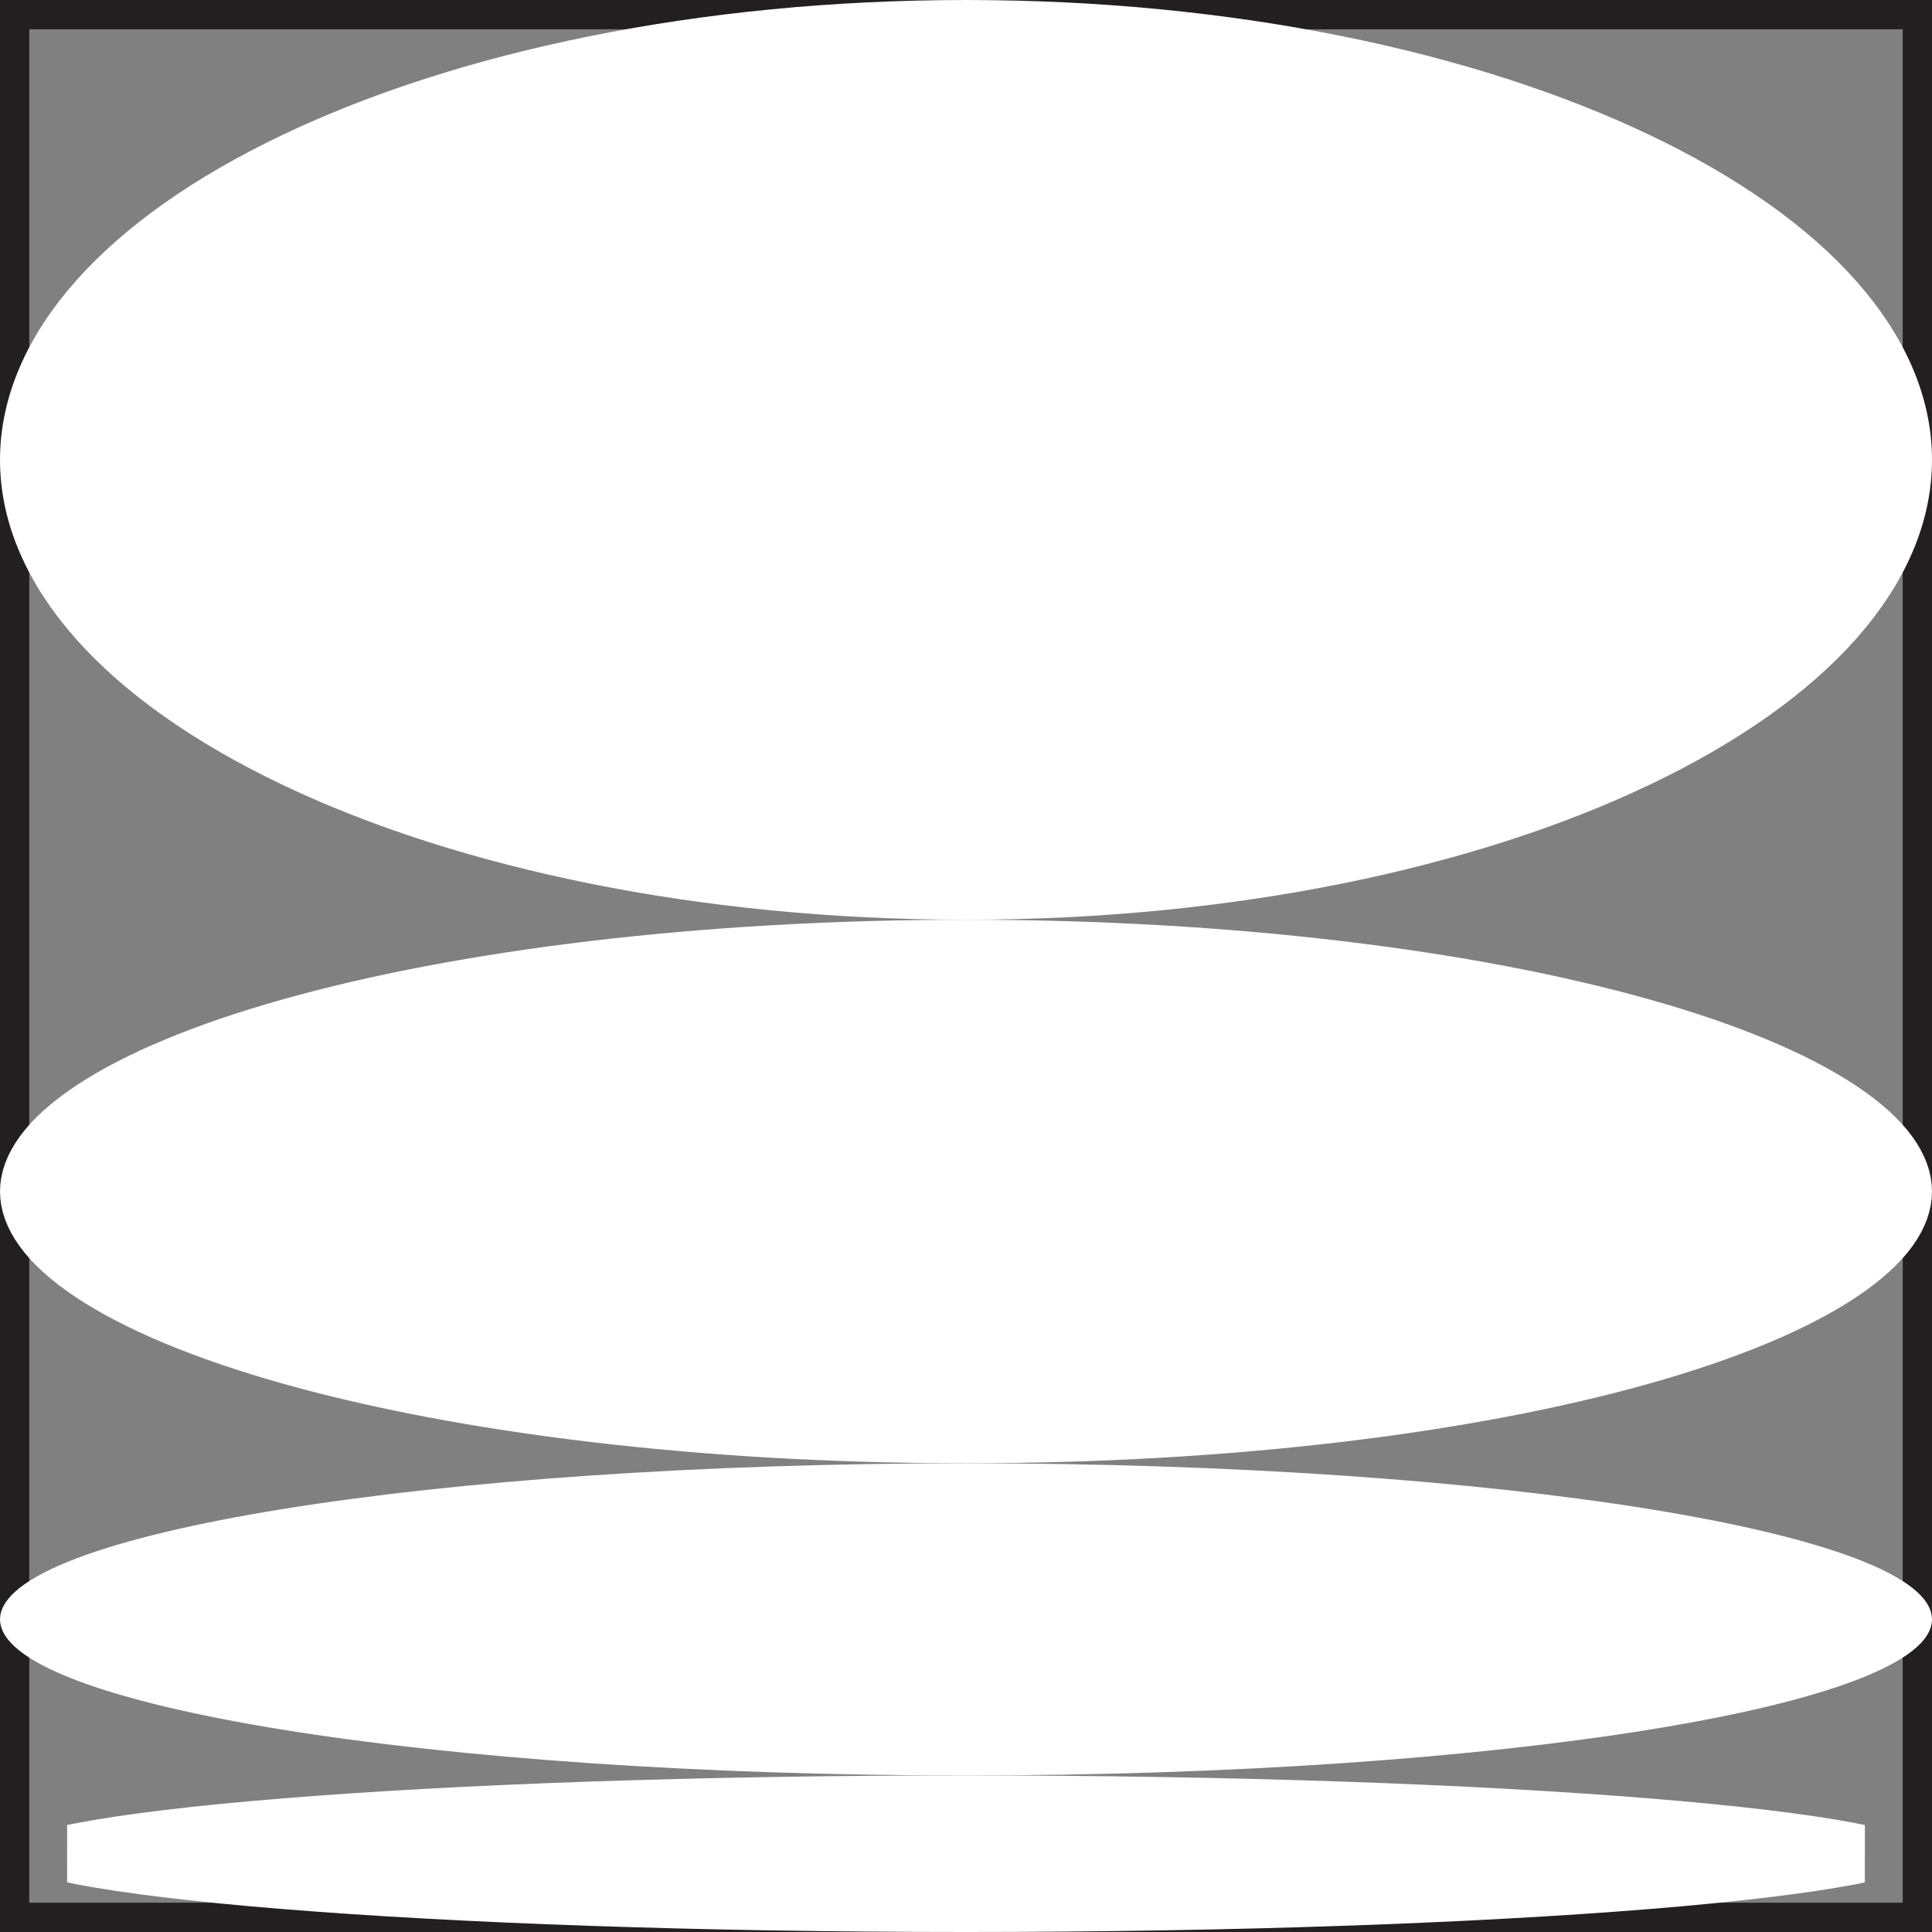 <svg width="66" height="66" viewBox="0 0 66 66" fill="none" xmlns="http://www.w3.org/2000/svg">
<rect x="0" y="0" width="66" height="66" fill="#808080" stroke="none"/>
<rect x="0.5" y="0.5" width="65" height="65" stroke="#231F20"/>
<path d="M33 1C41.998 1 50.094 2.738 55.904 5.504C61.789 8.305 65 11.981 65 15.71C65 19.439 61.789 23.114 55.904 25.915C50.094 28.681 41.998 30.419 33 30.419C24.003 30.419 15.906 28.681 10.096 25.915C4.211 23.114 1 19.439 1 15.71C1 11.981 4.211 8.305 10.096 5.504C15.906 2.738 24.003 1 33 1Z" fill="white" stroke="white" stroke-width="2"/>
<path d="M33 32.419C42.048 32.419 50.202 33.452 56.063 35.101C59.001 35.927 61.306 36.893 62.852 37.922C64.438 38.976 65 39.936 65 40.703C65 41.47 64.438 42.43 62.852 43.484C61.306 44.513 59.001 45.479 56.063 46.306C50.202 47.955 42.048 48.987 33 48.987C23.952 48.987 15.798 47.955 9.937 46.306C6.999 45.479 4.695 44.513 3.147 43.484C1.562 42.43 1 41.47 1 40.703C1 39.936 1.563 38.976 3.147 37.922C4.695 36.893 6.999 35.927 9.937 35.101C15.798 33.452 23.952 32.419 33 32.419Z" fill="white" stroke="white" stroke-width="2"/>
<path d="M33 50.488C42.094 50.488 50.317 51.084 56.255 52.044C59.228 52.524 61.606 53.092 63.228 53.711C64.042 54.022 64.637 54.335 65.019 54.637C65.41 54.946 65.5 55.177 65.5 55.32C65.5 55.463 65.41 55.693 65.019 56.002C64.637 56.303 64.043 56.617 63.228 56.928C61.606 57.548 59.228 58.116 56.255 58.596C50.317 59.556 42.094 60.152 33 60.152C23.905 60.152 15.683 59.556 9.745 58.596C6.772 58.116 4.394 57.548 2.771 56.928C1.957 56.617 1.363 56.303 0.98 56.002C0.59 55.693 0.5 55.463 0.5 55.32C0.5 55.177 0.59 54.946 0.98 54.637C1.363 54.335 1.958 54.022 2.771 53.711C4.394 53.092 6.772 52.524 9.745 52.044C15.683 51.084 23.905 50.488 33 50.488Z" fill="white" stroke="white"/>
<path d="M33 61.651C42.095 61.651 50.316 61.95 56.254 62.432C59.228 62.673 61.602 62.957 63.219 63.267C63.318 63.285 63.412 63.306 63.504 63.325C63.412 63.344 63.318 63.366 63.219 63.385C61.602 63.694 59.228 63.979 56.254 64.22C50.316 64.701 42.095 65 33 65C23.905 65 15.684 64.701 9.746 64.22C6.772 63.979 4.398 63.694 2.781 63.385C2.682 63.366 2.587 63.344 2.495 63.325C2.587 63.306 2.682 63.286 2.781 63.267C4.398 62.957 6.772 62.673 9.746 62.432C15.684 61.95 23.905 61.651 33 61.651Z" fill="white" stroke="white" stroke-width="2"/>
</svg>
